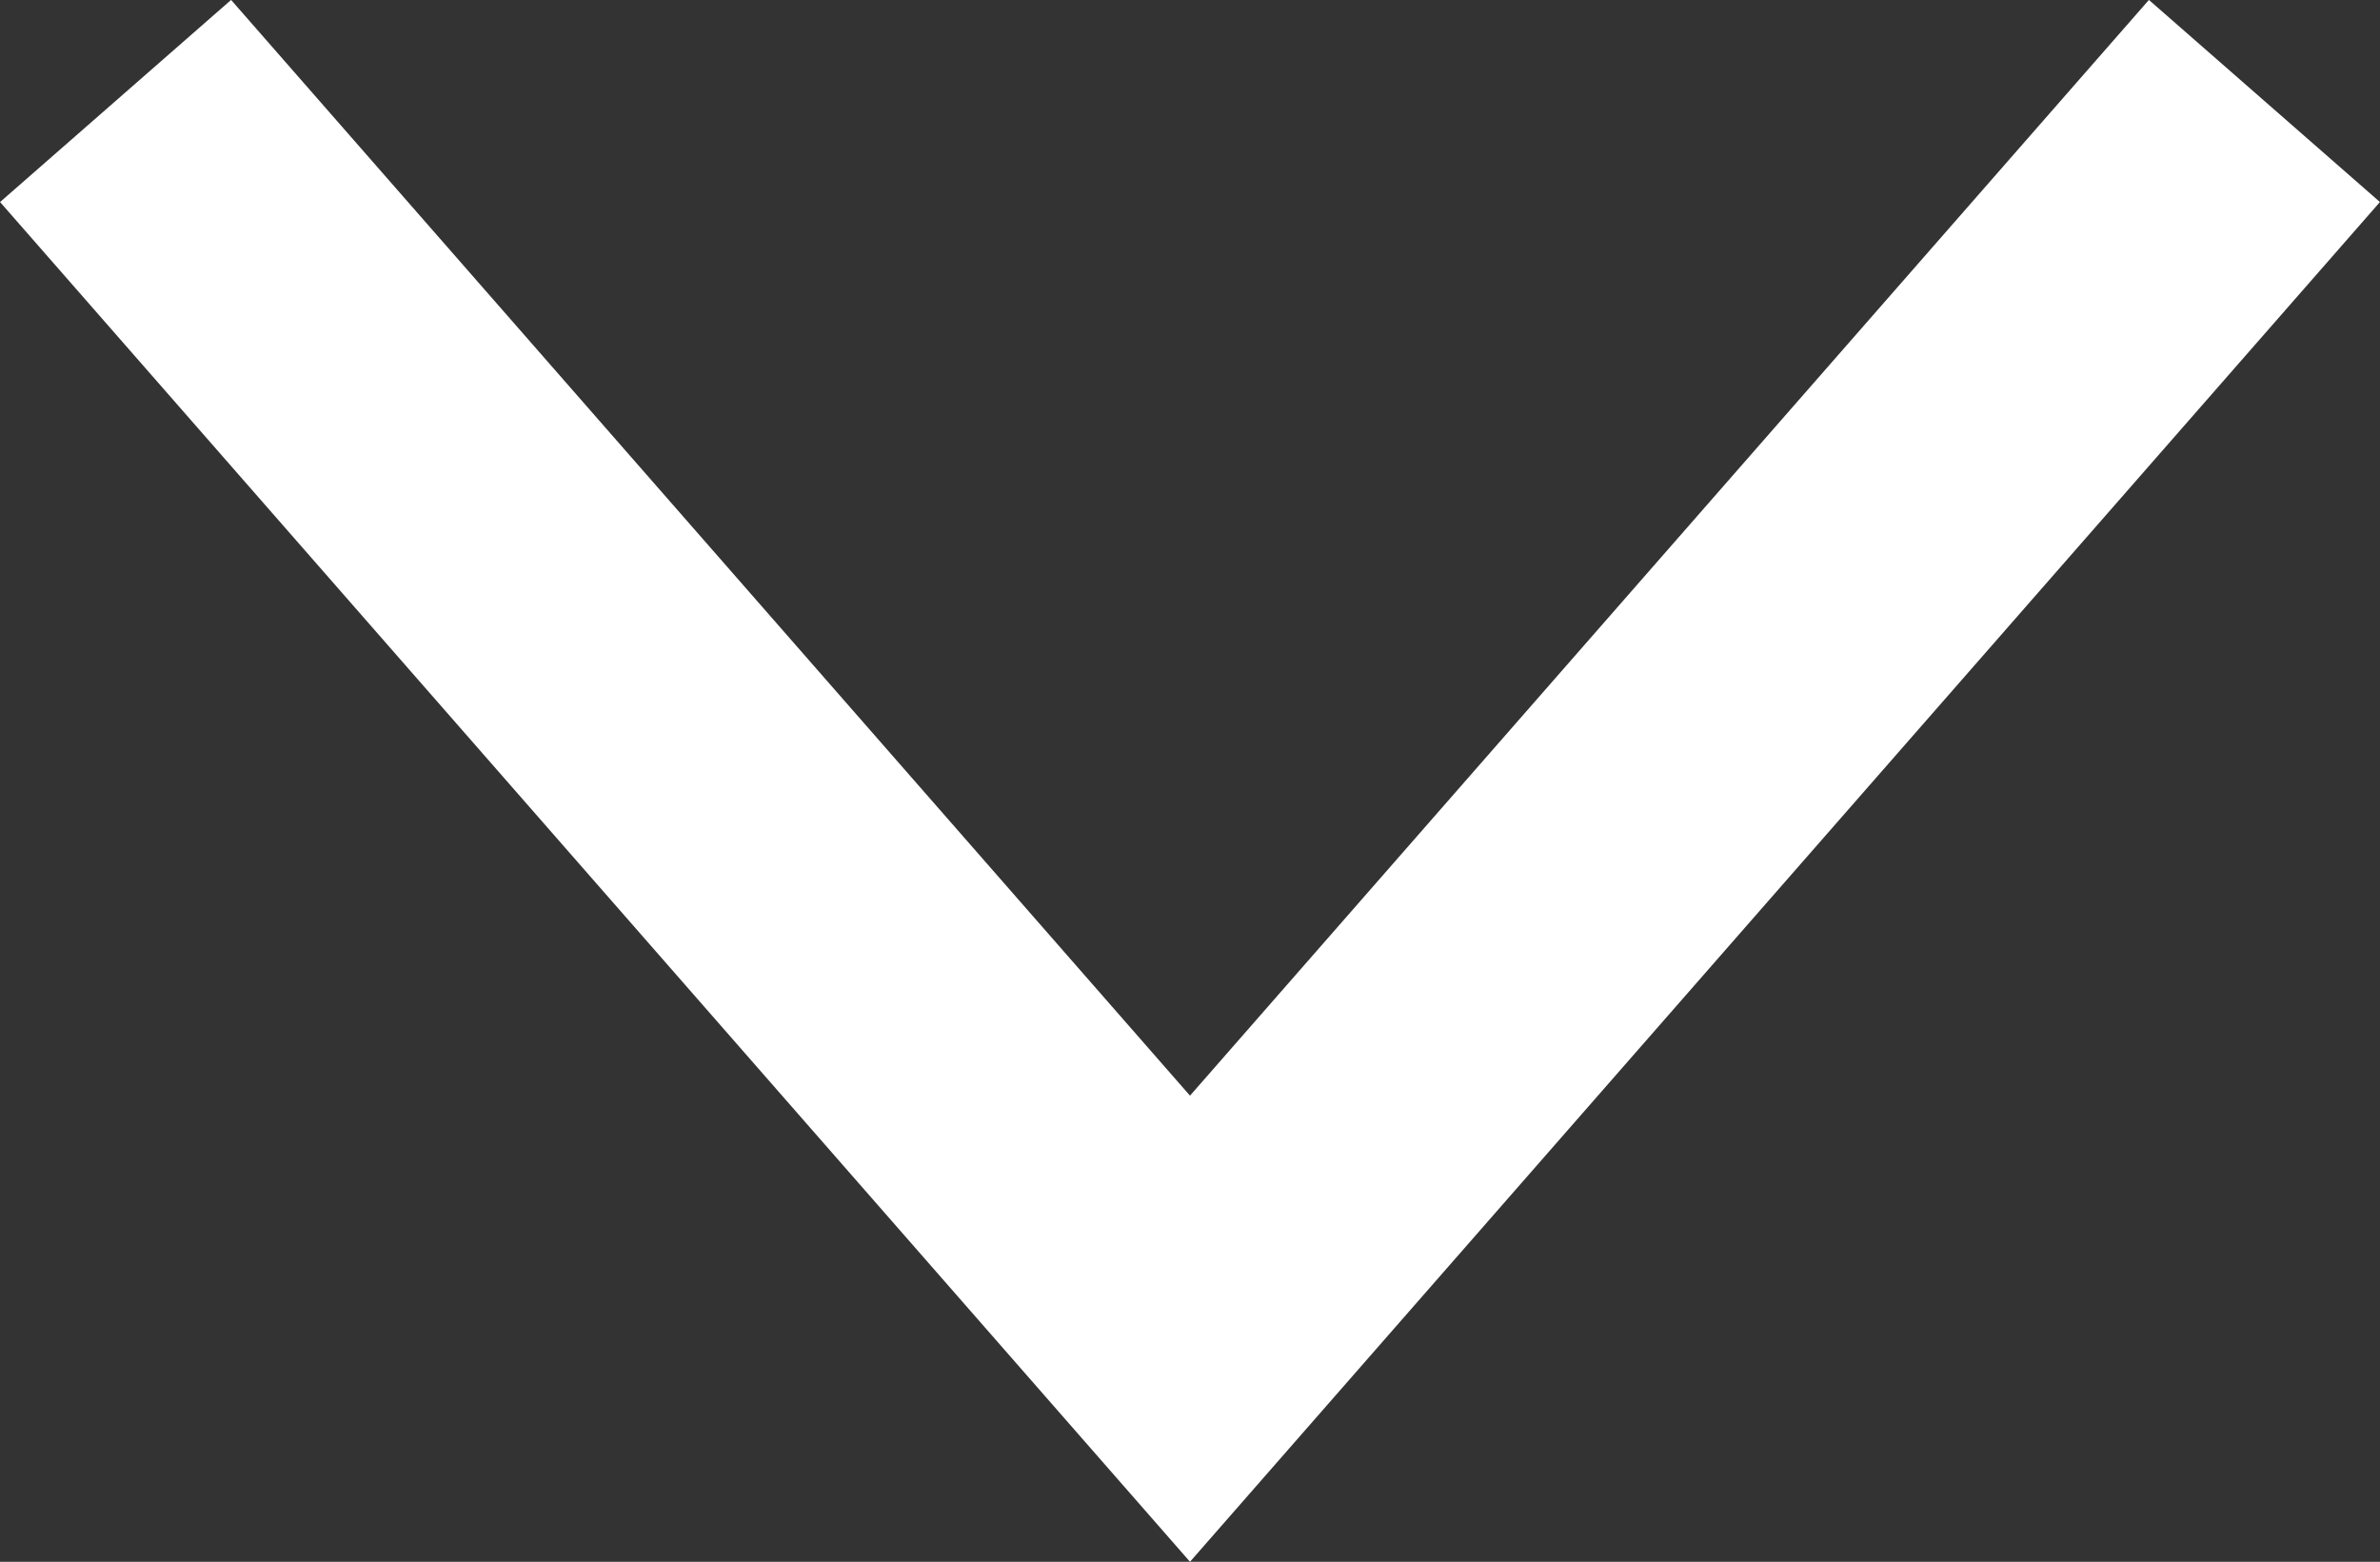 <svg xmlns="http://www.w3.org/2000/svg" width="15.506" height="10.177" viewBox="0 0 15.506 10.177">
  <rect x="0" y="0" width="15.506" height="10.177" fill="#333333" stroke="none"/>
  <path id="パス_88" data-name="パス 88" d="M-10745.17-13638.141l8,7-8,7" transform="translate(-13623.388 10745.828) rotate(90)" fill="none" stroke="#fff" stroke-width="2"/>
</svg>
